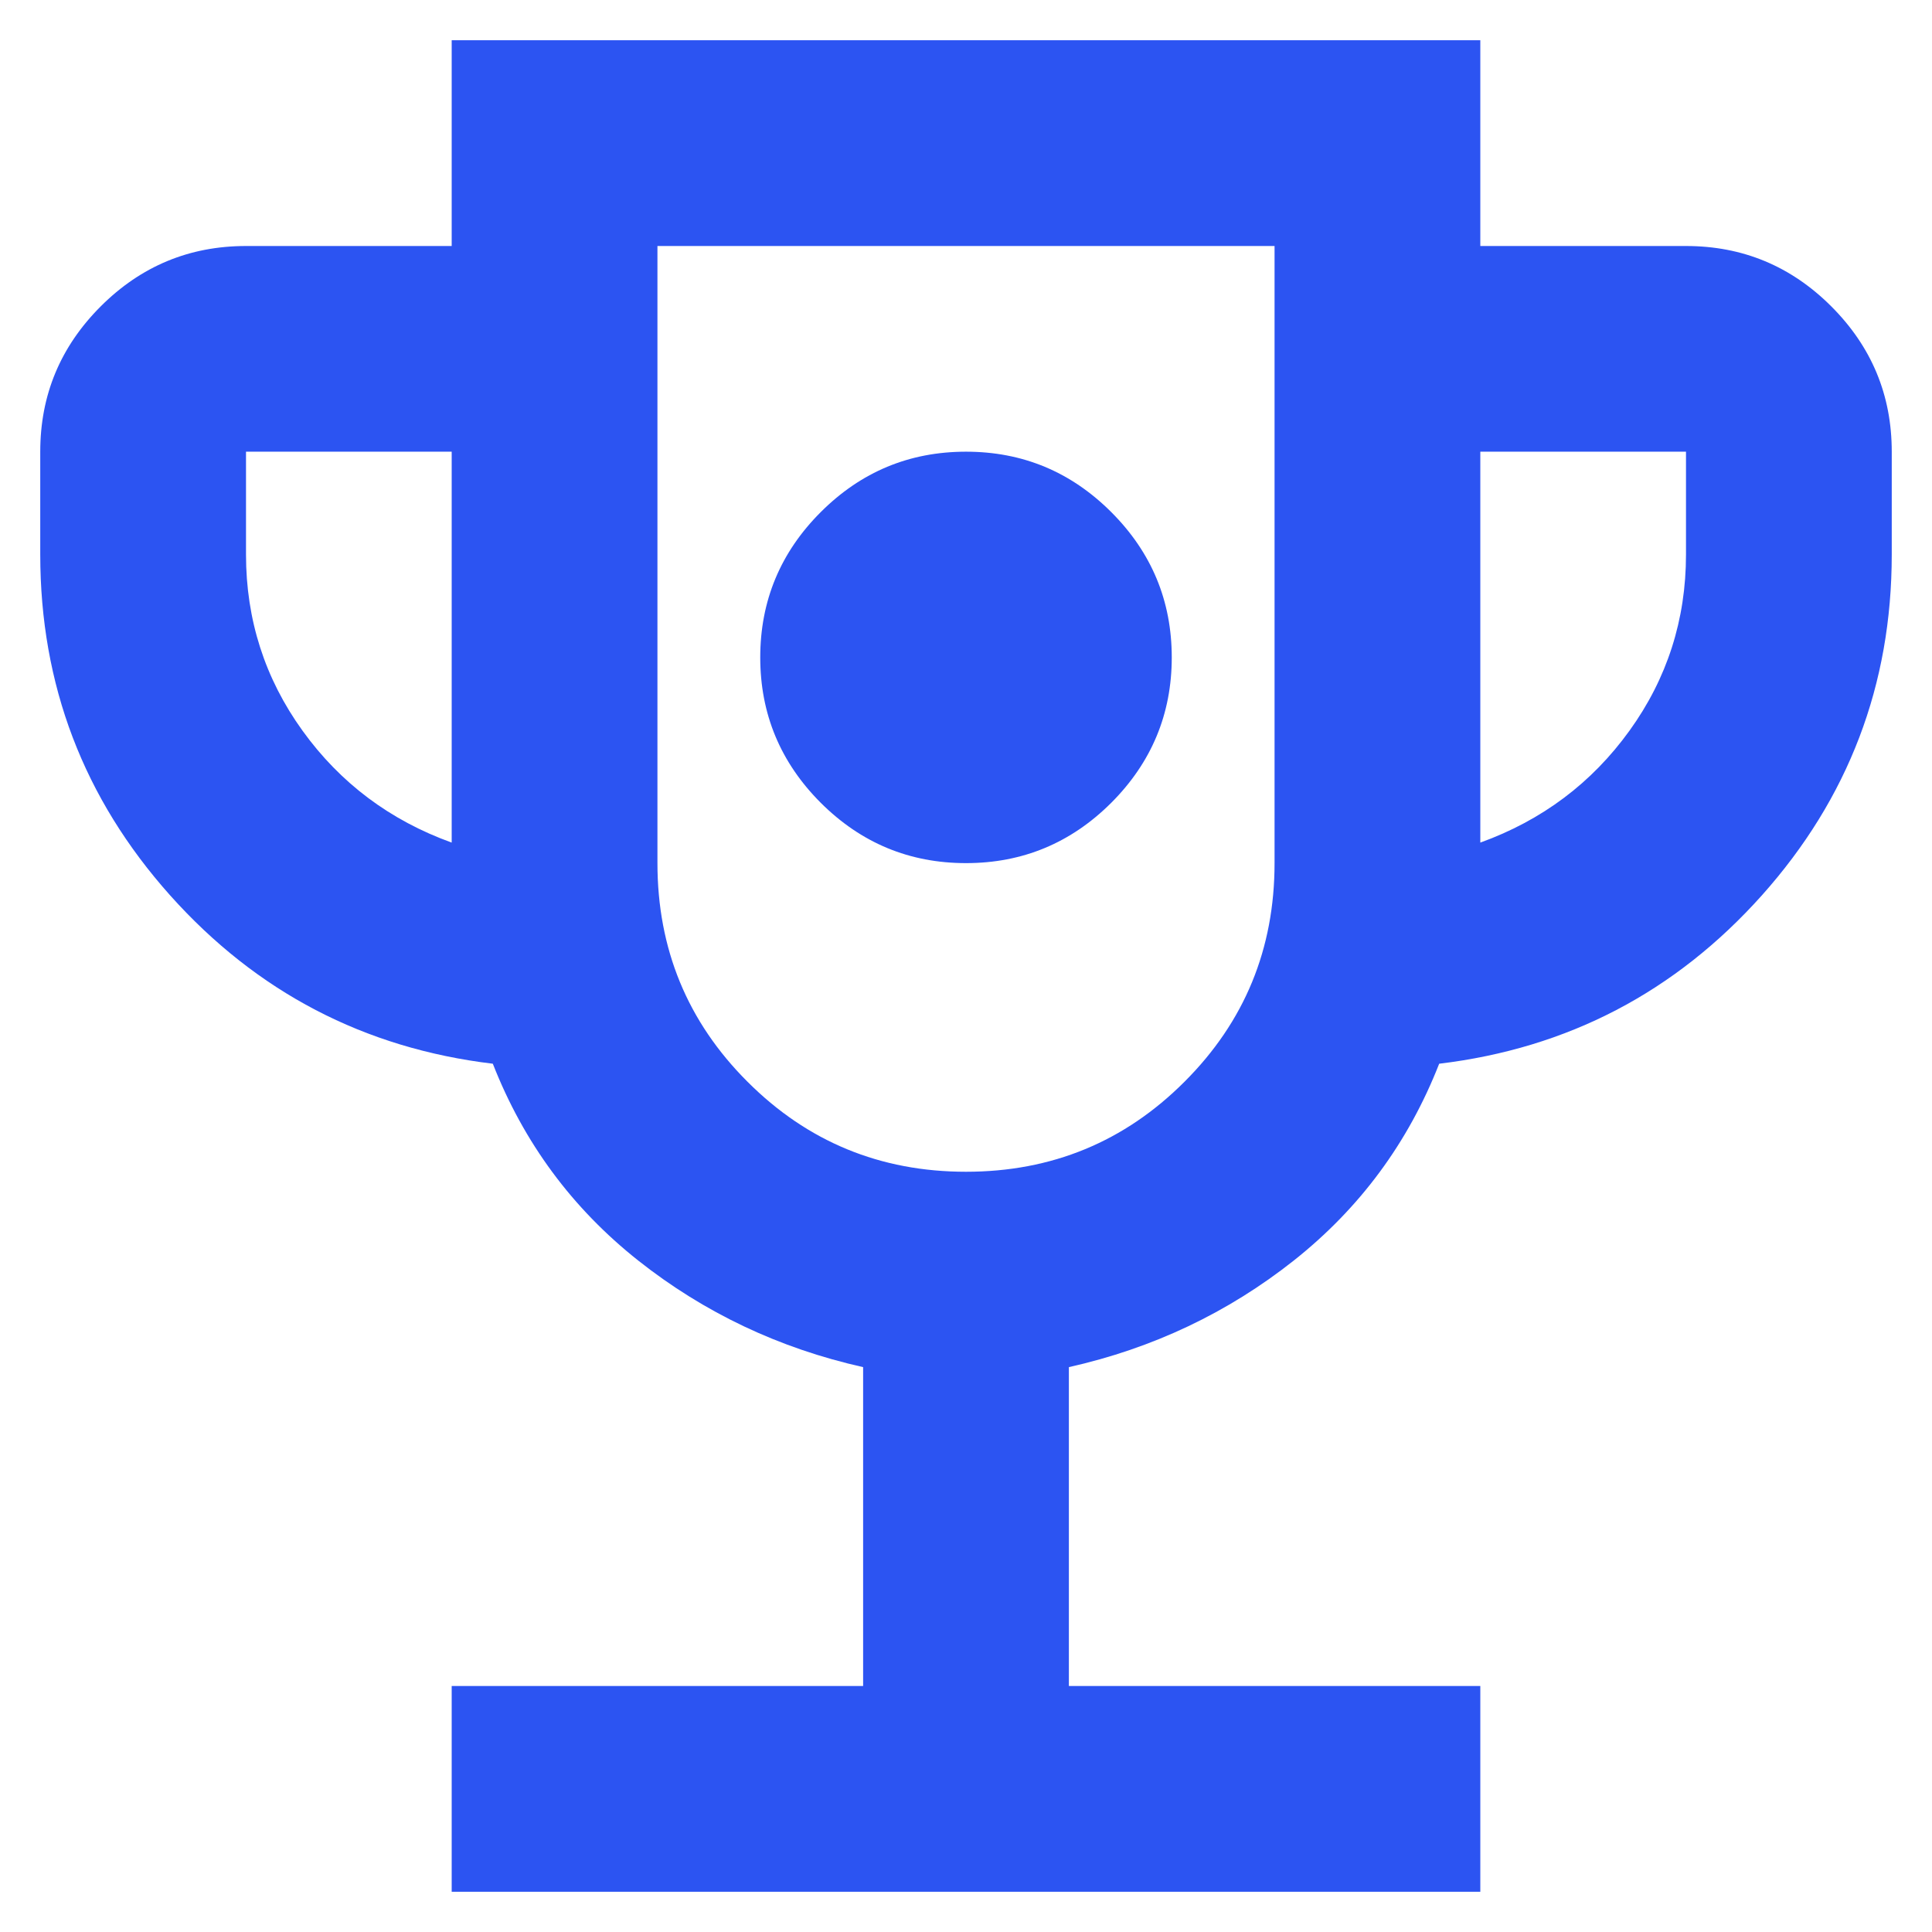 <svg width="24" height="24" viewBox="0 0 24 24" fill="none" xmlns="http://www.w3.org/2000/svg">
<g clip-path="url(#clip0_2_20)">
<path d="M12 10.722C12.703 10.722 13.304 10.472 13.805 9.972C14.305 9.471 14.556 8.869 14.556 8.167C14.556 7.464 14.305 6.862 13.805 6.362C13.304 5.861 12.703 5.611 12 5.611C11.297 5.611 10.696 5.861 10.195 6.362C9.695 6.862 9.444 7.464 9.444 8.167C9.444 8.869 9.695 9.471 10.195 9.972C10.696 10.472 11.297 10.722 12 10.722ZM5.611 23.5V20.944H10.722V16.983C9.679 16.749 8.747 16.307 7.927 15.658C7.107 15.008 6.506 14.194 6.122 13.214C4.525 13.022 3.189 12.325 2.113 11.122C1.038 9.918 0.5 8.507 0.5 6.889V5.611C0.5 4.908 0.75 4.307 1.251 3.806C1.751 3.306 2.353 3.056 3.056 3.056H5.611V0.5H18.389V3.056H20.944C21.647 3.056 22.249 3.306 22.749 3.806C23.25 4.307 23.5 4.908 23.5 5.611V6.889C23.5 8.507 22.962 9.918 21.887 11.122C20.811 12.325 19.475 13.022 17.878 13.214C17.494 14.194 16.893 15.008 16.073 15.658C15.253 16.307 14.321 16.749 13.278 16.983V20.944H18.389V23.5H5.611ZM5.611 10.467V5.611H3.056V6.889C3.056 7.698 3.29 8.428 3.758 9.077C4.227 9.727 4.844 10.19 5.611 10.467ZM12 14.556C13.065 14.556 13.97 14.183 14.715 13.437C15.461 12.692 15.833 11.787 15.833 10.722V3.056H8.167V10.722C8.167 11.787 8.539 12.692 9.285 13.437C10.03 14.183 10.935 14.556 12 14.556ZM18.389 10.467C19.156 10.19 19.773 9.727 20.242 9.077C20.71 8.428 20.944 7.698 20.944 6.889V5.611H18.389V10.467Z" fill="#2C54F2"/>
</g>
<defs>
<clipPath id="clip0_2_20">
<rect width="24" height="24" fill="white"/>
</clipPath>
</defs>
</svg>
